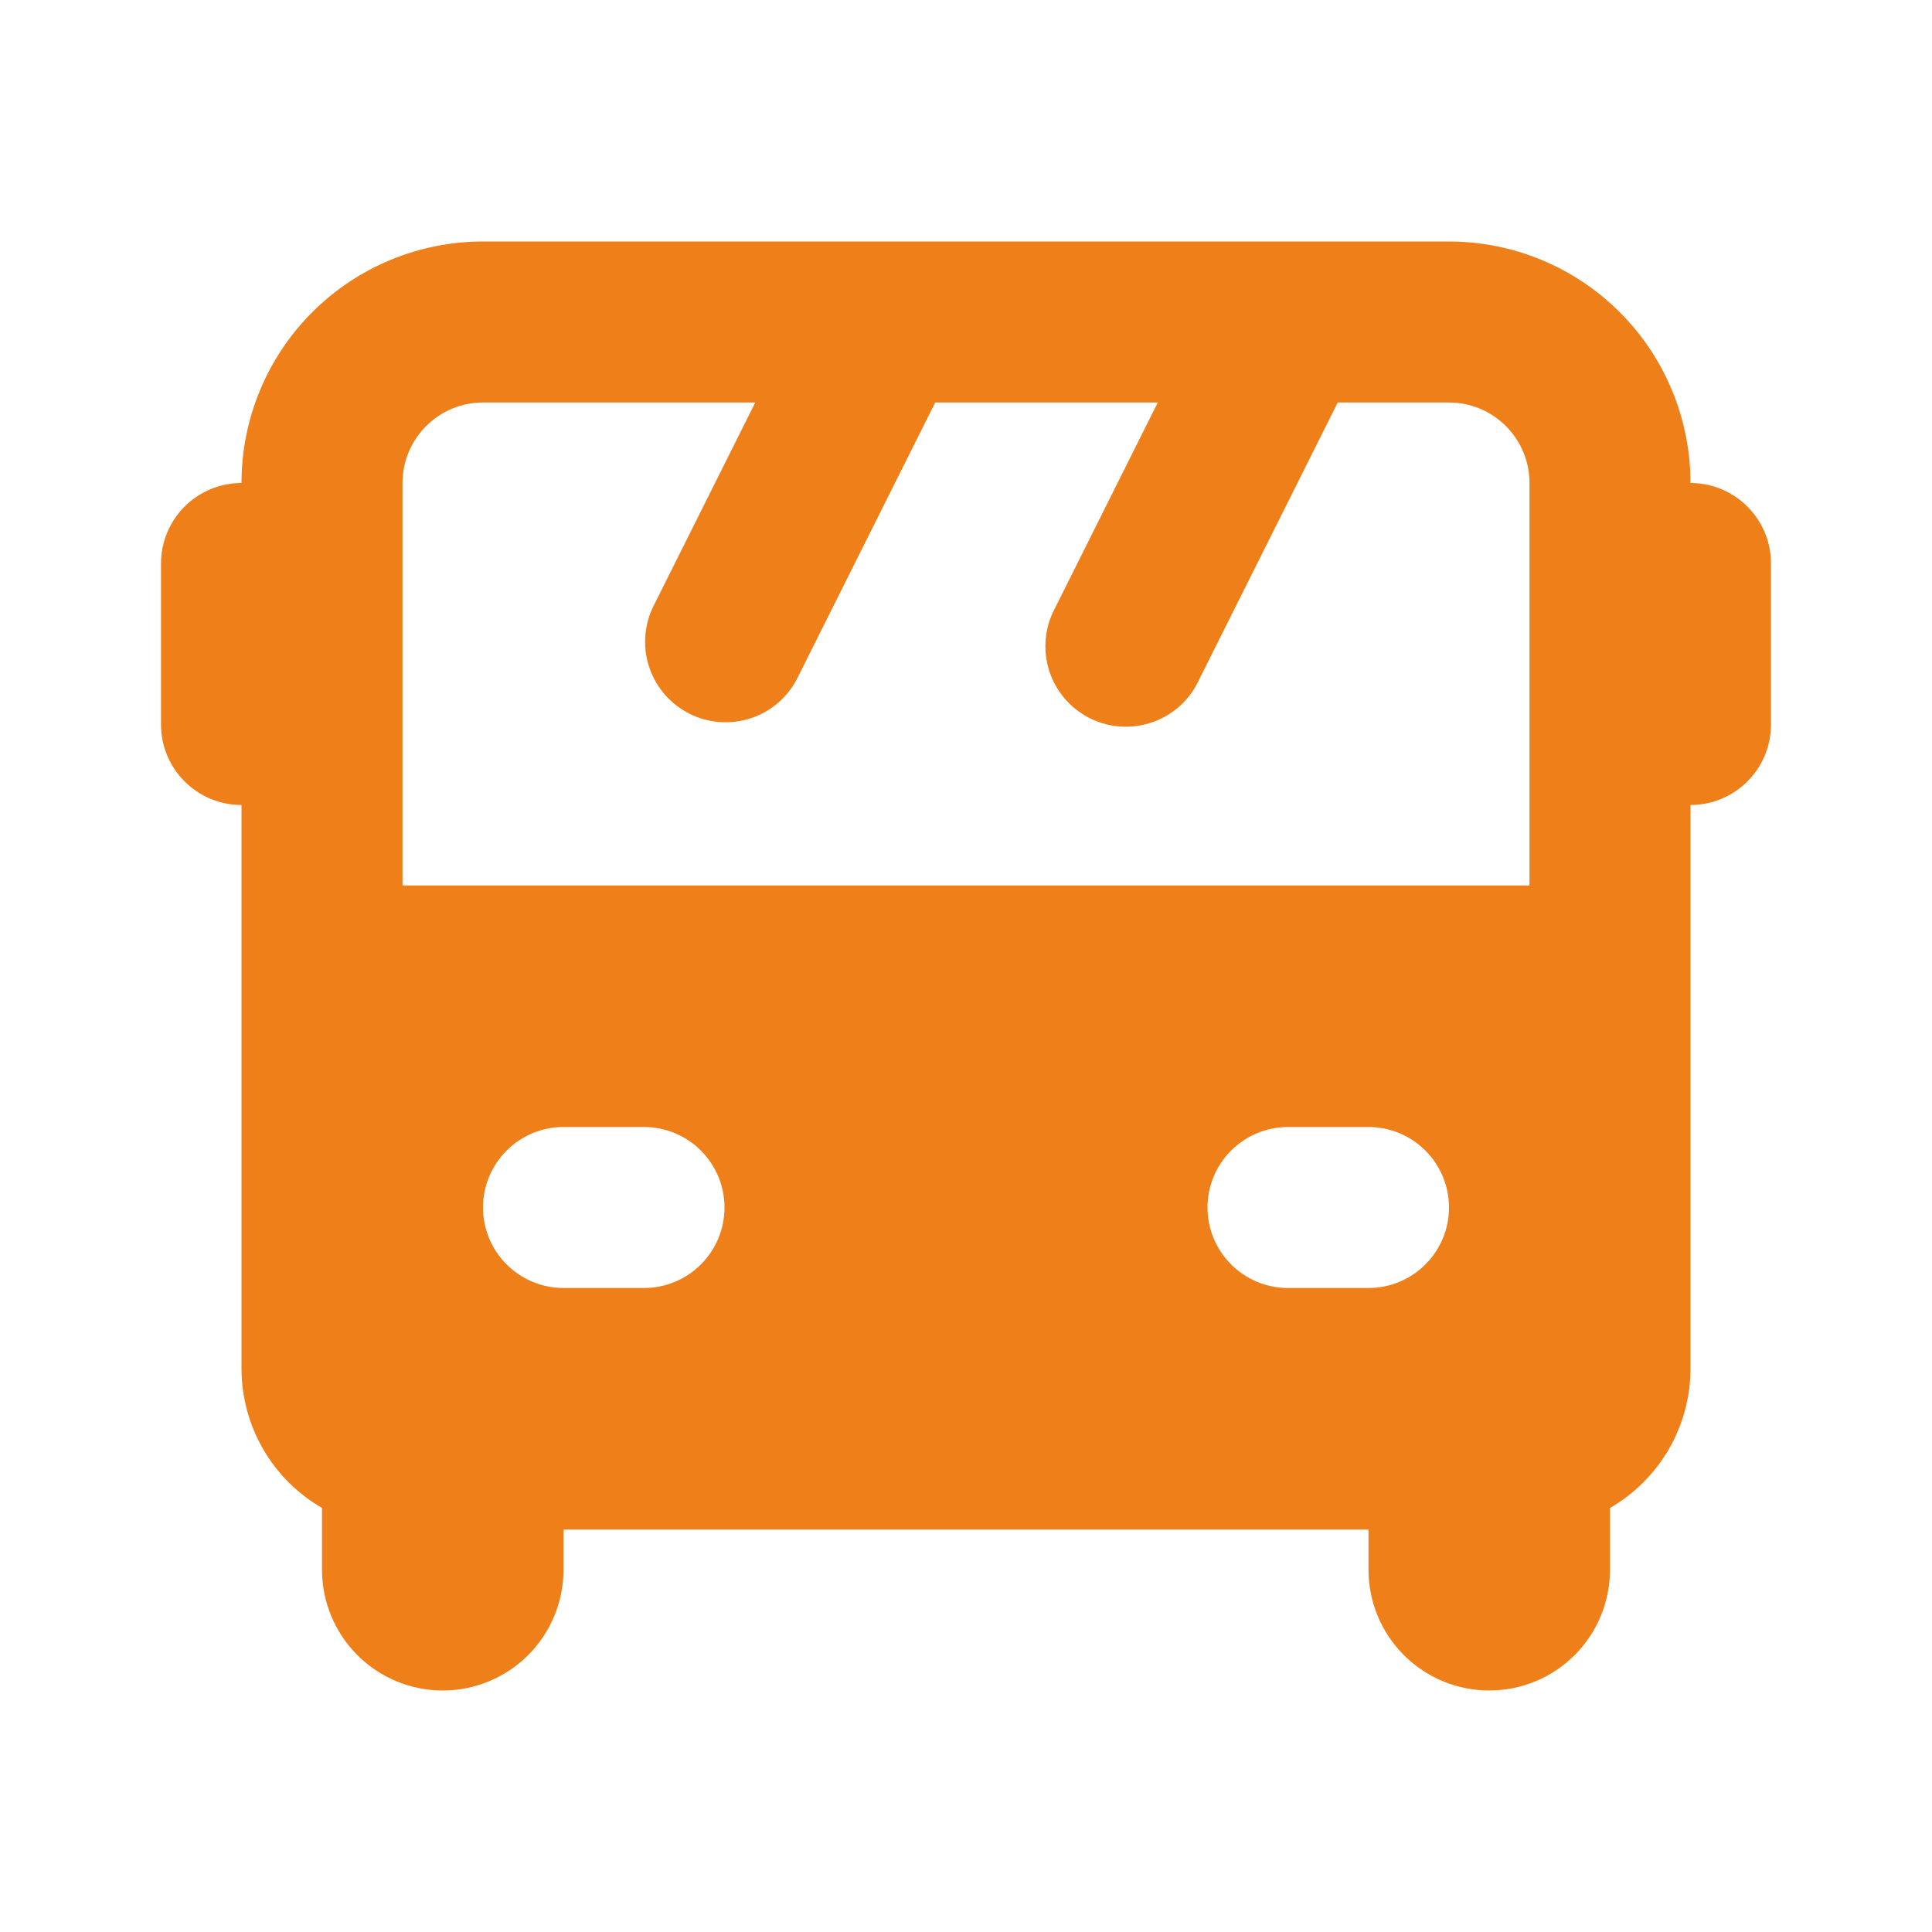 <svg width="42" height="42" viewBox="0 0 42 42" fill="none" xmlns="http://www.w3.org/2000/svg">
<path fill-rule="evenodd" clip-rule="evenodd" d="M19.288 5.25H31.5C32.892 5.25 34.228 5.803 35.212 6.788C36.197 7.772 36.75 9.108 36.75 10.5C37.214 10.5 37.659 10.684 37.987 11.013C38.316 11.341 38.5 11.786 38.5 12.25V15.75C38.5 16.214 38.316 16.659 37.987 16.987C37.659 17.316 37.214 17.5 36.75 17.5V29.75C36.75 30.364 36.588 30.968 36.281 31.5C35.974 32.032 35.532 32.474 35 32.781V34.125C35 34.821 34.723 35.489 34.231 35.981C33.739 36.473 33.071 36.75 32.375 36.75C31.679 36.75 31.011 36.473 30.519 35.981C30.027 35.489 29.75 34.821 29.75 34.125V33.25H12.25V34.125C12.25 34.821 11.973 35.489 11.481 35.981C10.989 36.473 10.321 36.75 9.625 36.75C8.929 36.75 8.261 36.473 7.769 35.981C7.277 35.489 7 34.821 7 34.125V32.781C6.468 32.474 6.026 32.032 5.719 31.5C5.412 30.968 5.25 30.364 5.25 29.75V17.5C4.786 17.5 4.341 17.316 4.013 16.987C3.684 16.659 3.5 16.214 3.5 15.75V12.25C3.5 11.786 3.684 11.341 4.013 11.013C4.341 10.684 4.786 10.5 5.25 10.5C5.25 9.108 5.803 7.772 6.788 6.788C7.772 5.803 9.108 5.25 10.5 5.25H19.288ZM20.331 8.75H25.169L22.936 13.218C22.824 13.424 22.756 13.651 22.734 13.884C22.712 14.117 22.737 14.353 22.807 14.576C22.878 14.8 22.993 15.007 23.145 15.185C23.297 15.363 23.484 15.509 23.693 15.614C23.903 15.718 24.131 15.78 24.365 15.795C24.599 15.81 24.834 15.777 25.055 15.7C25.276 15.622 25.479 15.501 25.653 15.344C25.826 15.186 25.966 14.995 26.064 14.782L29.081 8.75H31.5C31.964 8.75 32.409 8.934 32.737 9.263C33.066 9.591 33.25 10.036 33.25 10.5V19.25H8.75V10.5C8.75 10.036 8.934 9.591 9.263 9.263C9.591 8.934 10.036 8.75 10.5 8.75H16.419L14.185 13.218C13.995 13.631 13.972 14.101 14.123 14.531C14.273 14.96 14.585 15.313 14.992 15.517C15.398 15.72 15.868 15.757 16.302 15.62C16.735 15.483 17.099 15.182 17.314 14.782L20.331 8.75ZM10.5 26.25C10.5 25.786 10.684 25.341 11.013 25.013C11.341 24.684 11.786 24.5 12.25 24.5H14C14.464 24.5 14.909 24.684 15.237 25.013C15.566 25.341 15.75 25.786 15.75 26.25C15.75 26.714 15.566 27.159 15.237 27.487C14.909 27.816 14.464 28 14 28H12.25C11.786 28 11.341 27.816 11.013 27.487C10.684 27.159 10.5 26.714 10.5 26.25ZM26.25 26.25C26.25 25.786 26.434 25.341 26.763 25.013C27.091 24.684 27.536 24.5 28 24.5H29.75C30.214 24.5 30.659 24.684 30.987 25.013C31.316 25.341 31.5 25.786 31.5 26.25C31.5 26.714 31.316 27.159 30.987 27.487C30.659 27.816 30.214 28 29.75 28H28C27.536 28 27.091 27.816 26.763 27.487C26.434 27.159 26.25 26.714 26.25 26.25Z" fill="#EF7F19"/>
</svg>

